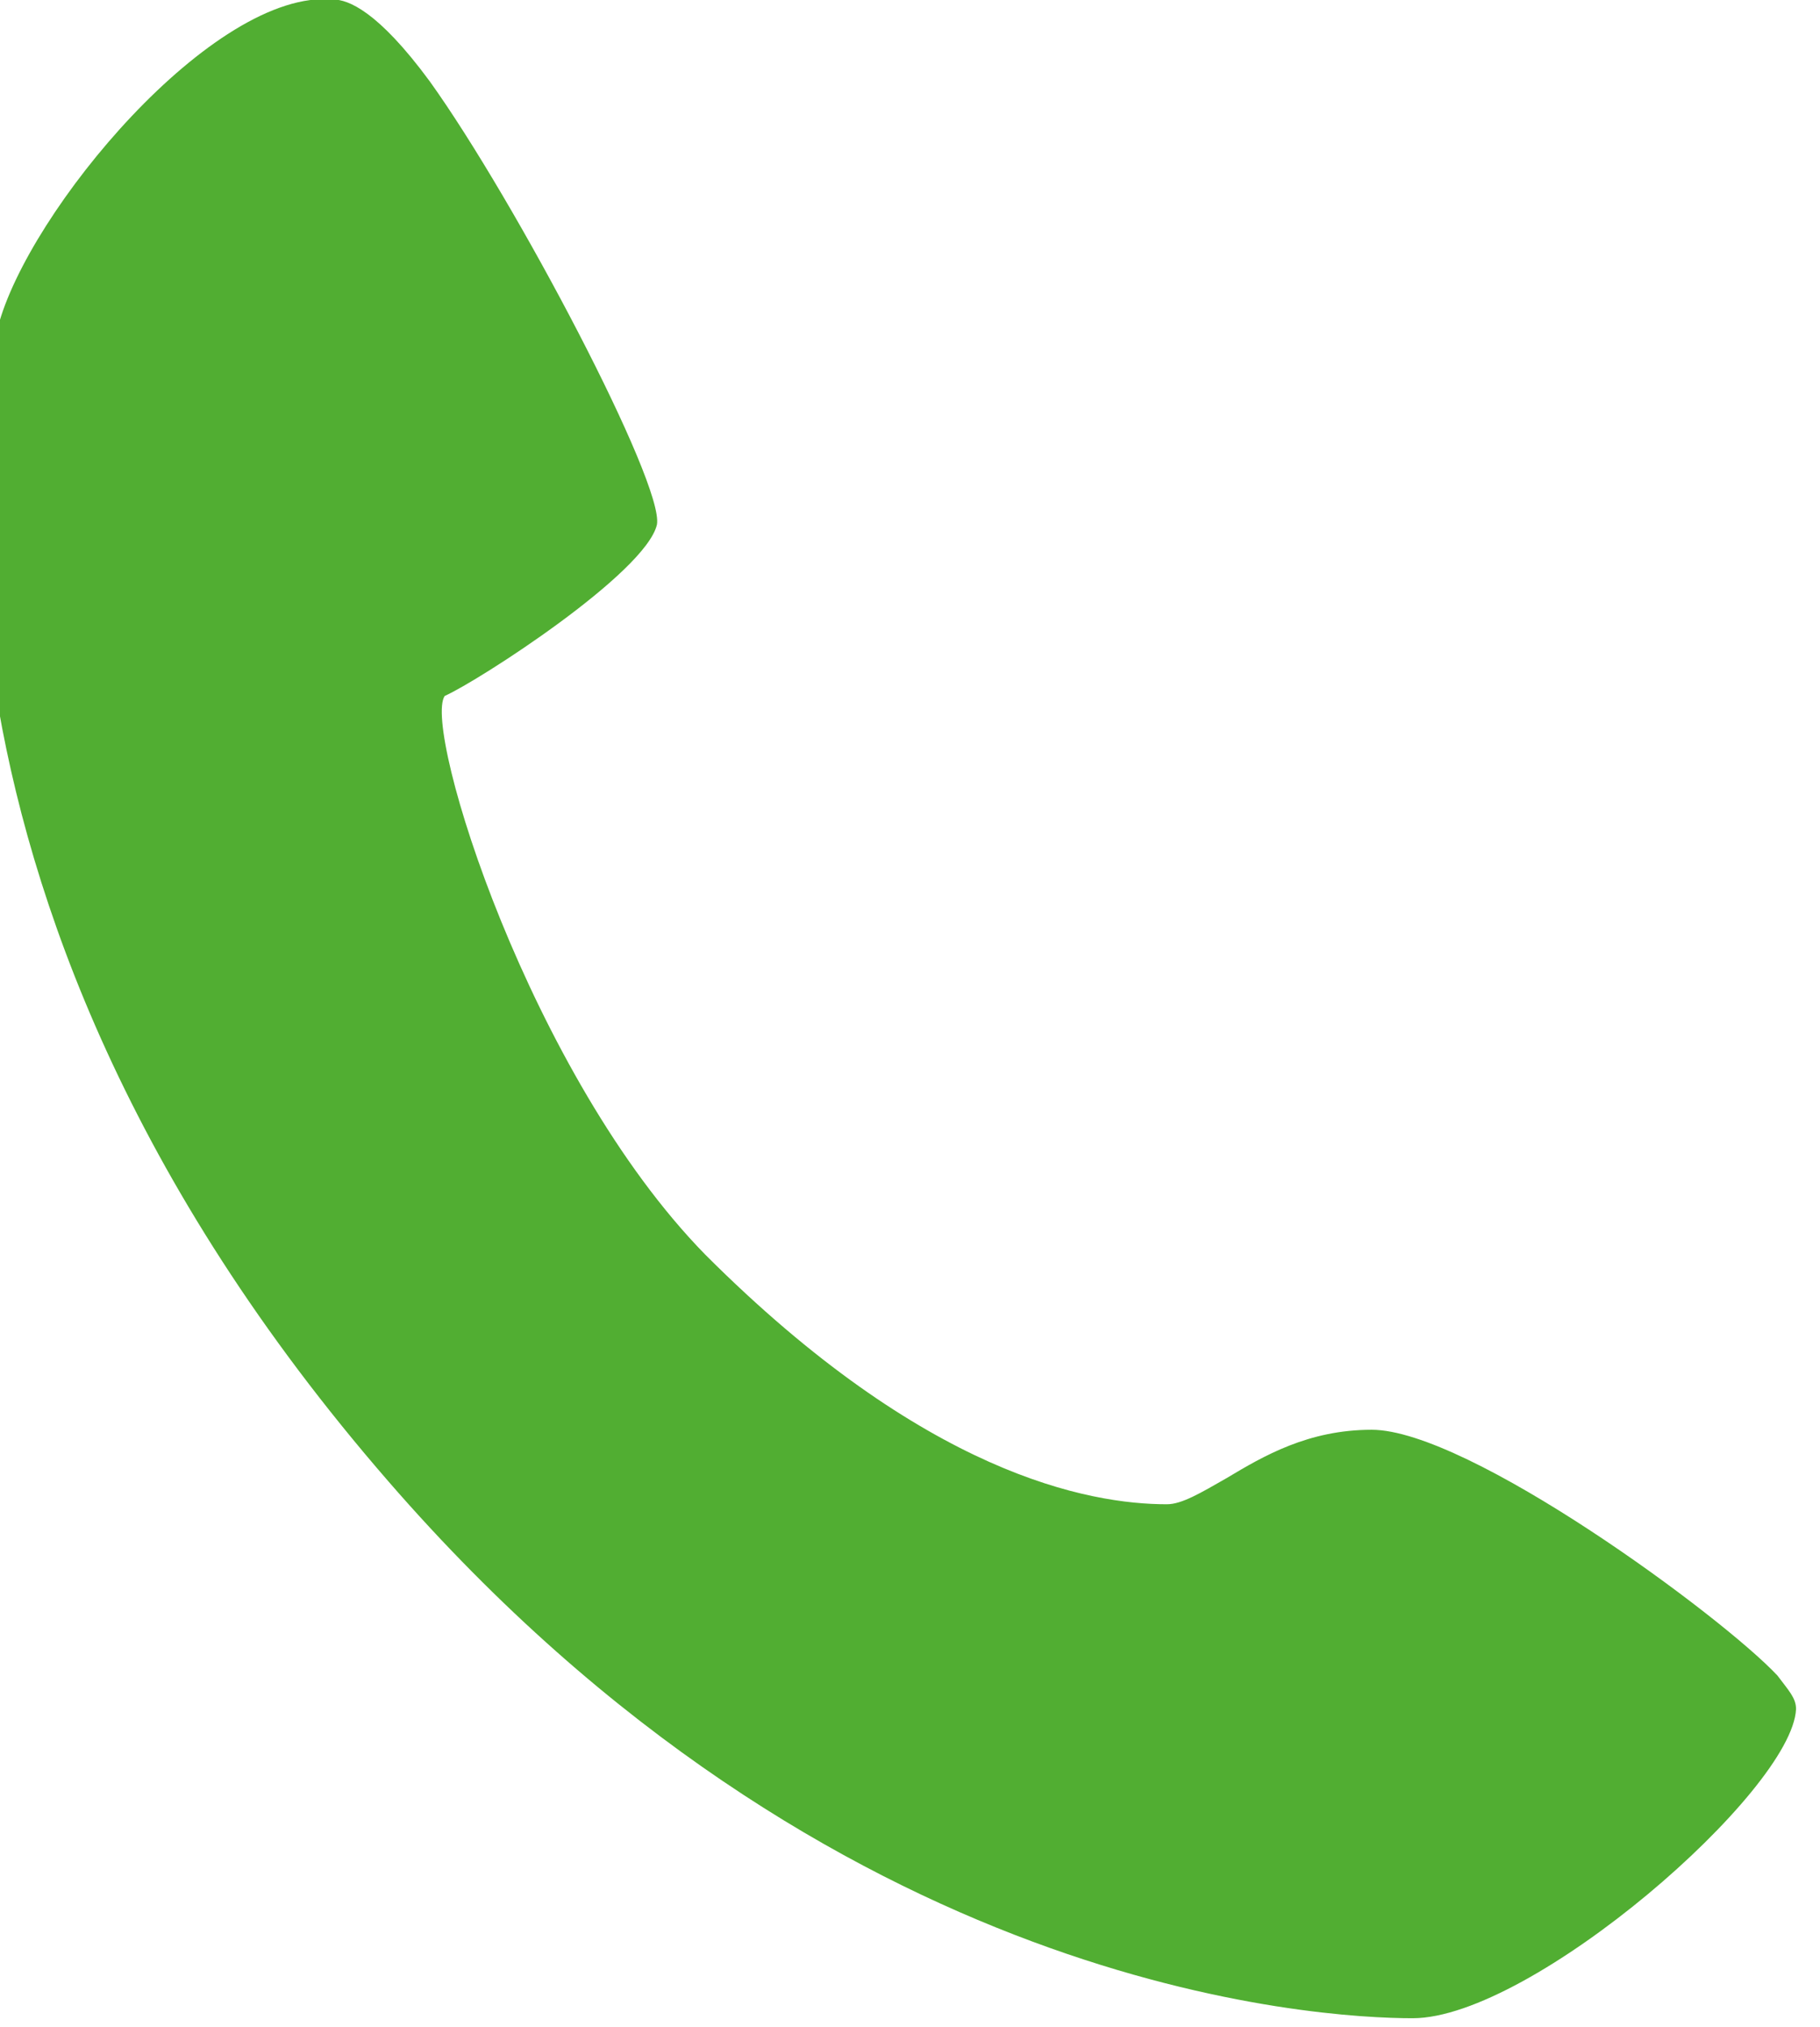 <?xml version="1.0" encoding="UTF-8" standalone="no"?>
<!DOCTYPE svg PUBLIC "-//W3C//DTD SVG 1.1//EN" "http://www.w3.org/Graphics/SVG/1.1/DTD/svg11.dtd">
<svg width="100%" height="100%" viewBox="0 0 221 246" version="1.1" xmlns="http://www.w3.org/2000/svg" xmlns:xlink="http://www.w3.org/1999/xlink" xml:space="preserve" xmlns:serif="http://www.serif.com/" style="fill-rule:evenodd;clip-rule:evenodd;stroke-linejoin:round;stroke-miterlimit:1.414;">
    <g transform="matrix(1,0,0,1,-61055.8,-2929.27)">
        <g transform="matrix(8.333,0,0,8.333,0,0)">
            <g transform="matrix(1,0,0,1,7352.89,356.348)">
                <path d="M0,19.583C-0.813,18.715 -4.503,16.003 -5.913,16.003C-6.835,16.003 -7.486,16.383 -8.028,16.708C-8.408,16.925 -8.68,17.088 -8.897,17.088C-10.036,17.088 -12.423,16.653 -15.624,13.452C-18.174,10.849 -19.746,5.804 -19.421,5.315C-18.933,5.099 -16.491,3.525 -16.328,2.819C-16.221,2.223 -18.391,-1.899 -19.638,-3.636C-20.397,-4.667 -20.831,-4.829 -21.048,-4.829C-22.784,-4.991 -25.497,-1.737 -25.932,-0.055C-26.039,0.271 -27.83,8.028 -20.234,16.763C-13.779,24.194 -6.673,24.574 -5.316,24.574C-3.58,24.574 0.217,21.265 0.271,20.071C0.271,19.908 0.162,19.8 0,19.583" style="fill:rgb(81,174,50);fill-rule:nonzero;"/>
            </g>
        </g>
    </g>
</svg>
